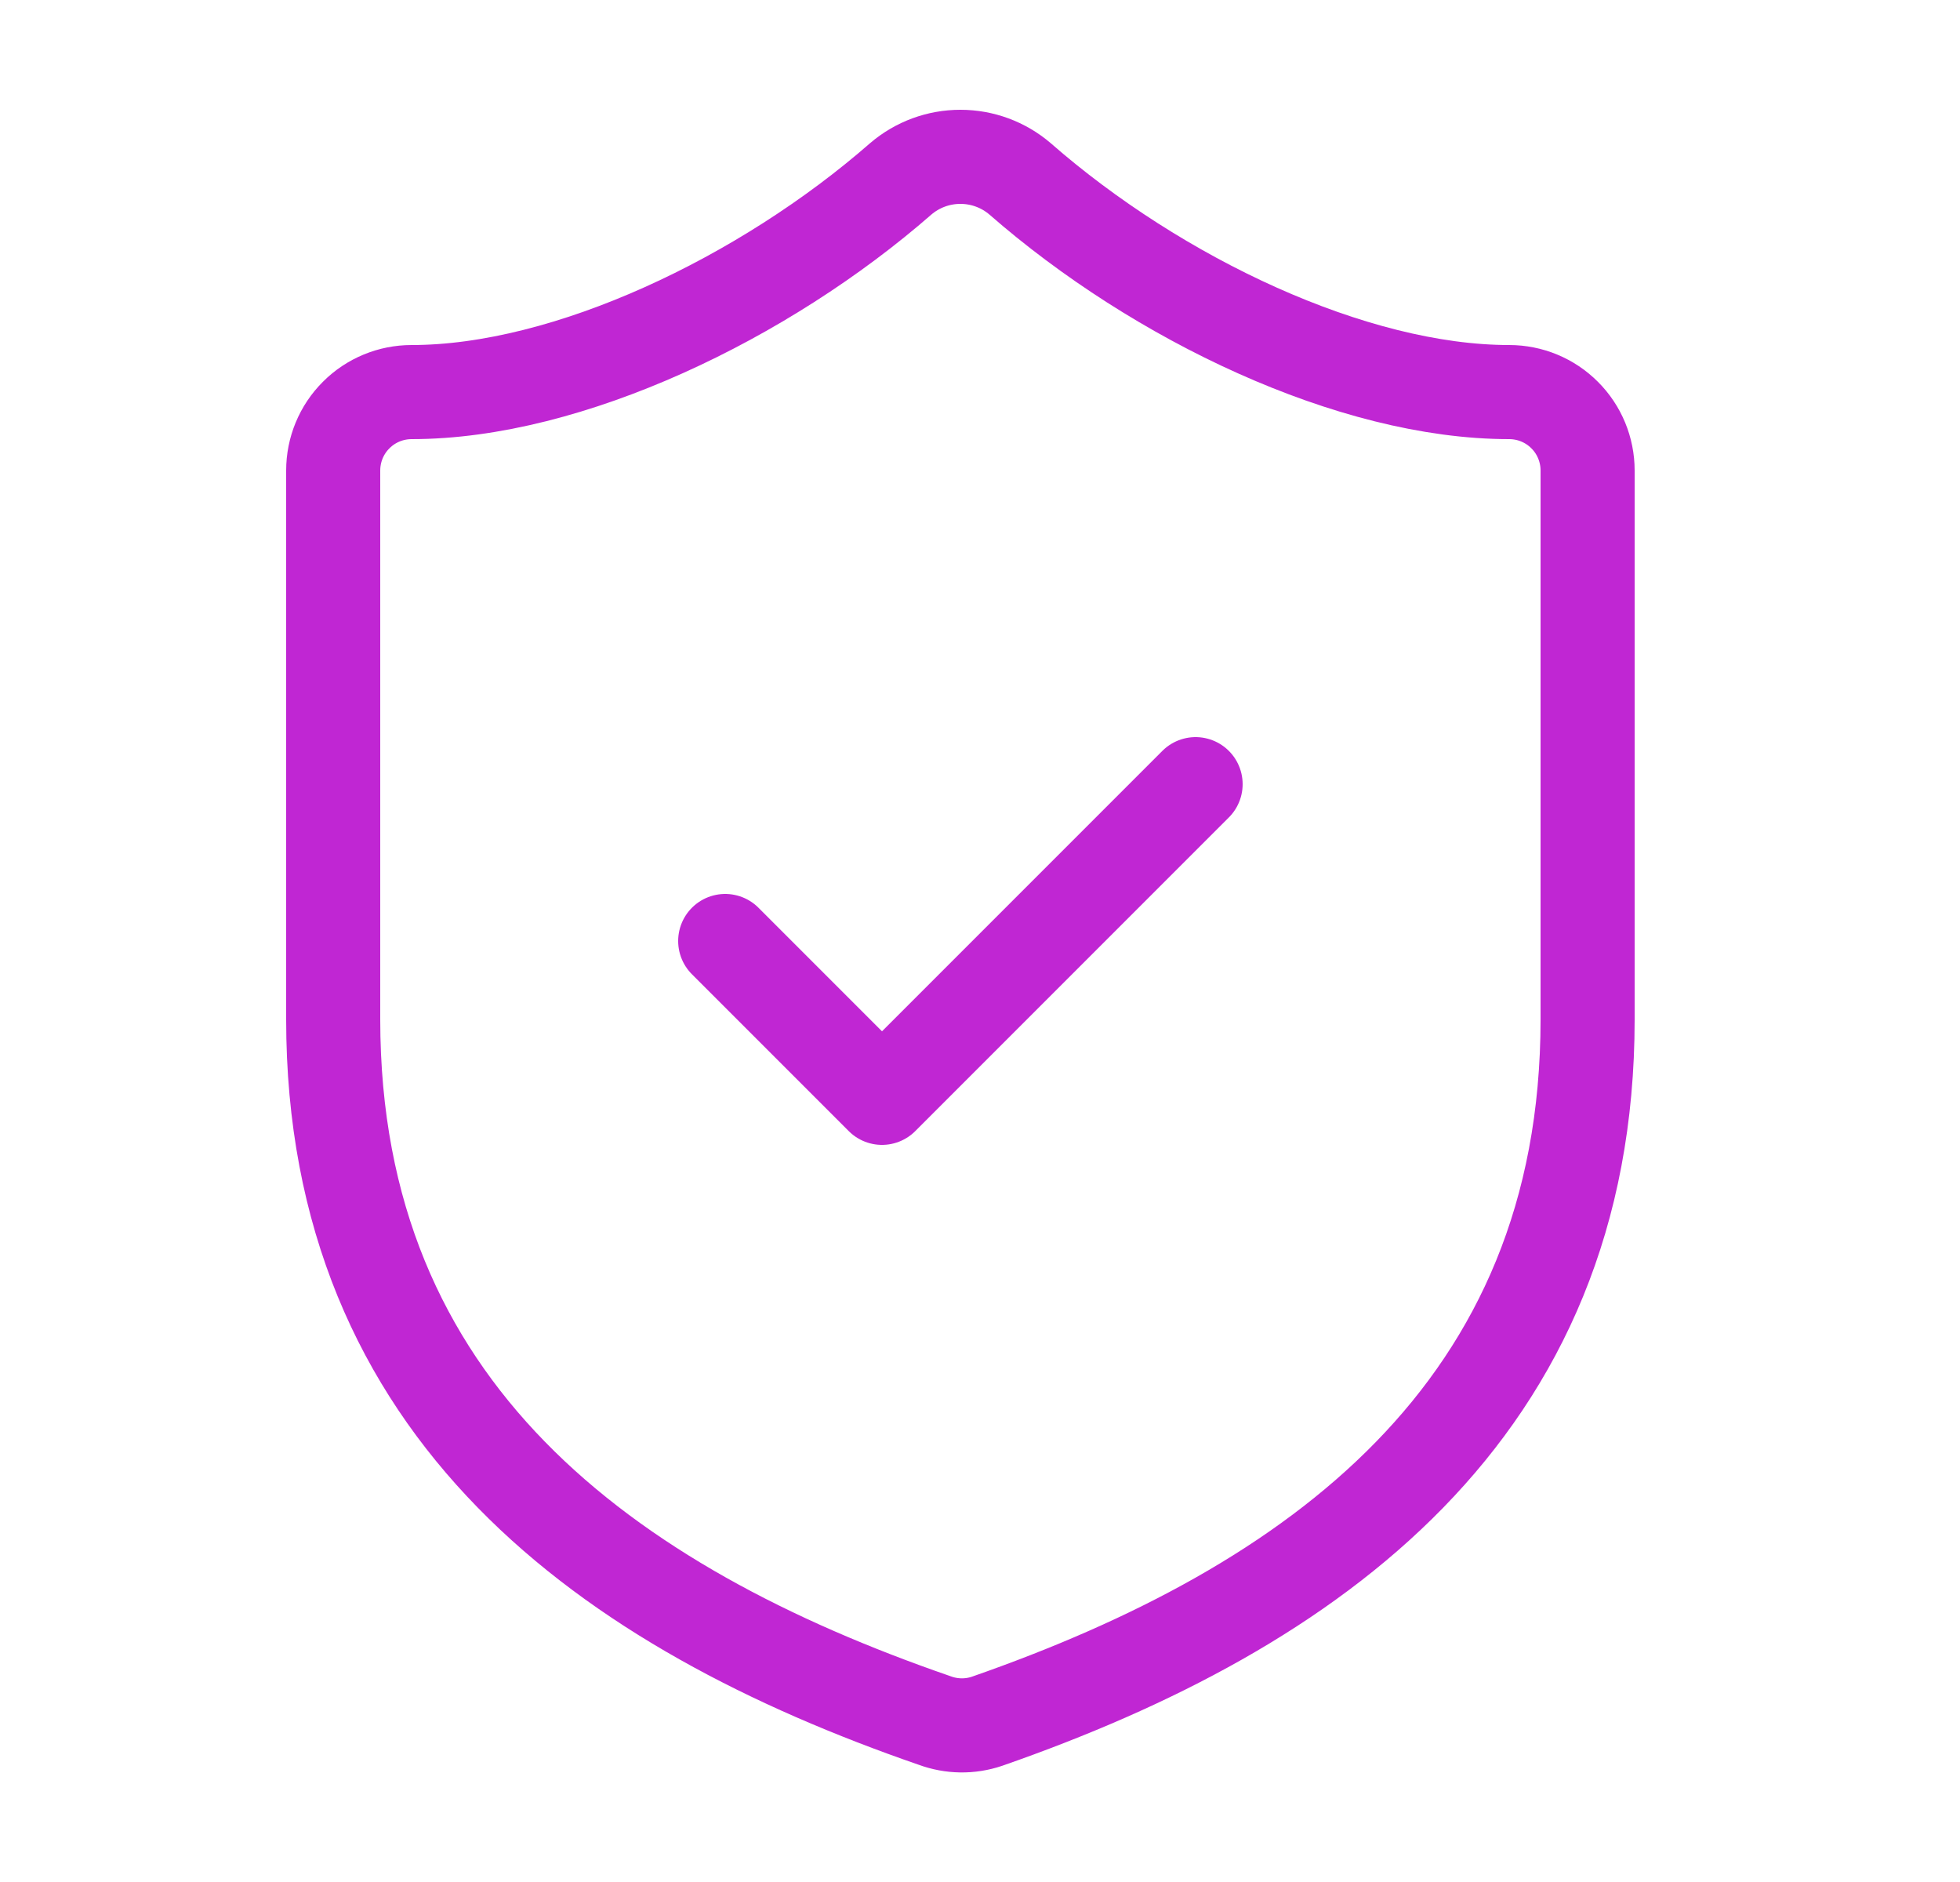 <svg width="25" height="24" viewBox="0 0 25 24" fill="none" xmlns="http://www.w3.org/2000/svg">
<path d="M9.25 12L11.25 14L15.25 10M20.25 13C20.25 18 16.75 20.5 12.59 21.95C12.372 22.024 12.136 22.02 11.92 21.94C7.75 20.5 4.25 18 4.25 13V6C4.25 5.735 4.355 5.48 4.543 5.293C4.73 5.105 4.985 5 5.25 5C7.25 5 9.75 3.8 11.49 2.28C11.702 2.099 11.971 2 12.25 2C12.529 2 12.798 2.099 13.01 2.28C14.76 3.81 17.25 5 19.25 5C19.515 5 19.77 5.105 19.957 5.293C20.145 5.48 20.25 5.735 20.25 6V13Z" stroke="#C026D3" stroke-width="1.2" stroke-linecap="round" stroke-linejoin="round"/>
</svg>
